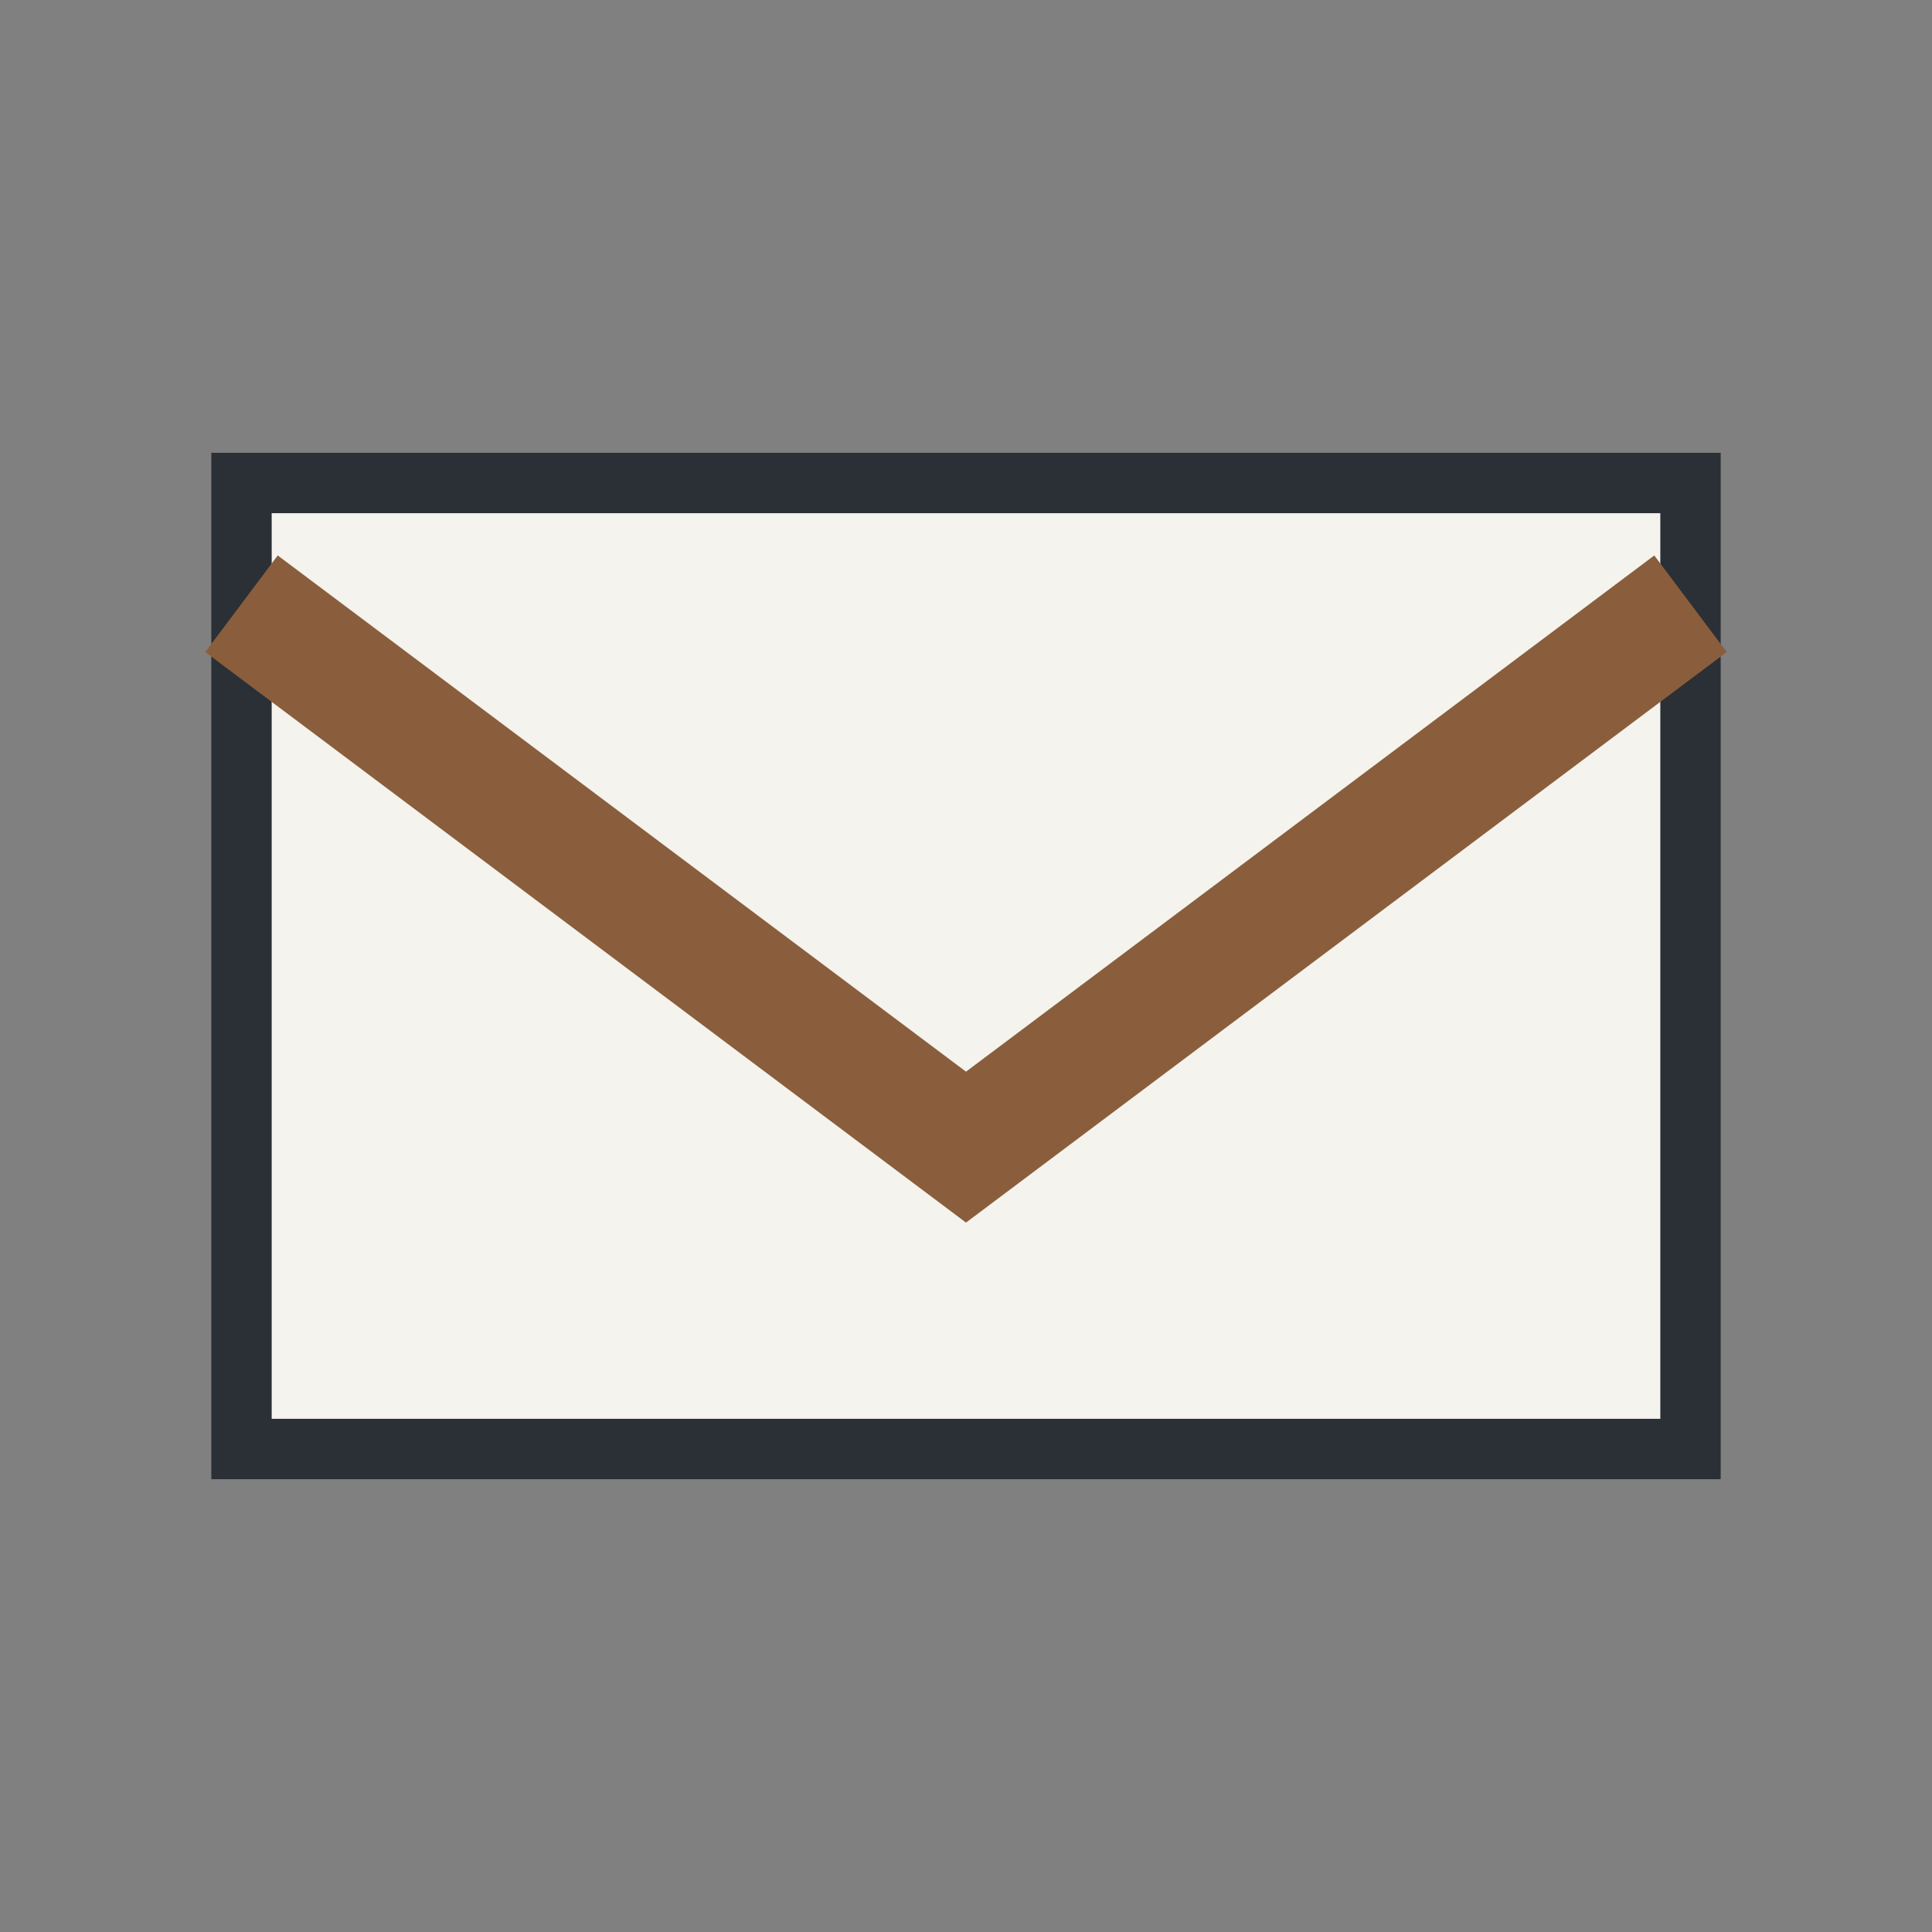 <?xml version="1.0" encoding="UTF-8"?>
<svg xmlns="http://www.w3.org/2000/svg" width="32" height="32" viewBox="0 0 32 32"><rect x="0" y="0" width="32" height="32" fill="#808080" stroke="none"/><path d="M4 8h24v16H4z" fill="#F5F3EE" stroke="#2B2F36"/><path d="M4 10l12 9 12-9" fill="none" stroke="#8A5E3C" stroke-width="2"/></svg>